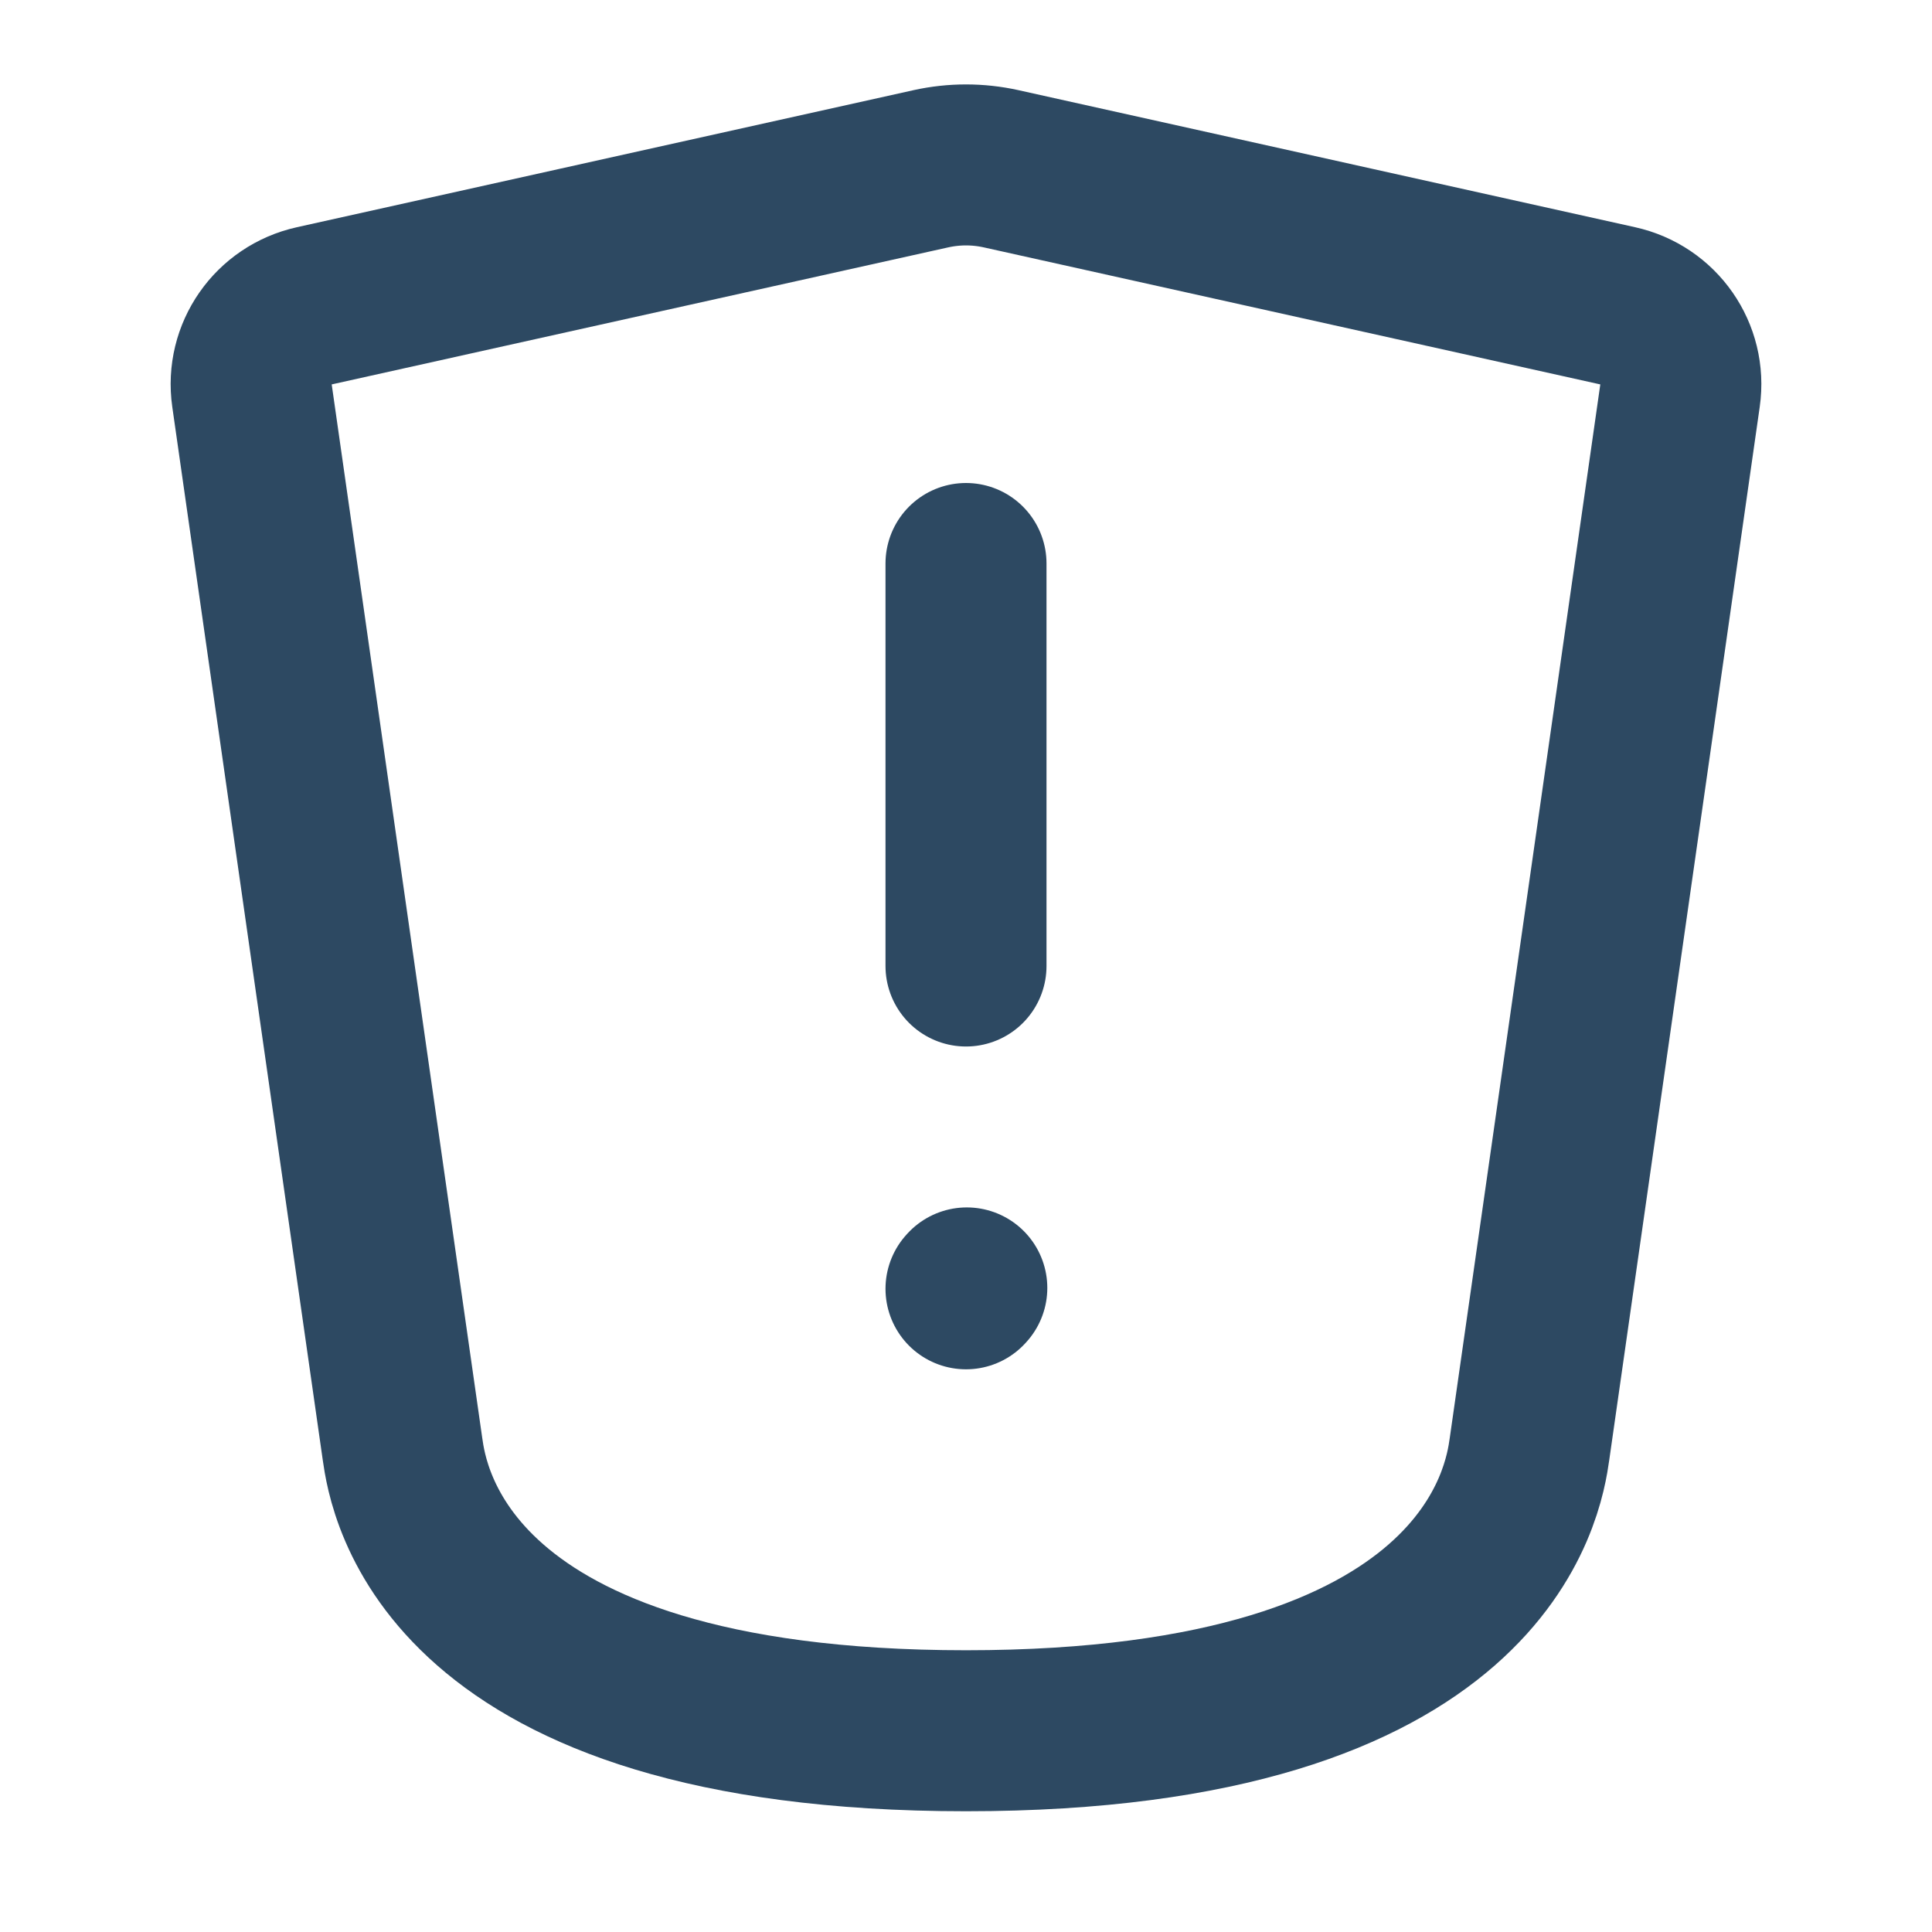 <?xml version="1.0" encoding="UTF-8"?><svg width="40px" height="40px" stroke-width="2" viewBox="0 0 24 24" fill="none" xmlns="http://www.w3.org/2000/svg" color="#2d4962"><path d="M12 7L12 12" stroke="#2d4962" stroke-width="2" stroke-linecap="round" stroke-linejoin="round"></path><path d="M12 16.01L12.01 15.999" stroke="#2d4962" stroke-width="2" stroke-linecap="round" stroke-linejoin="round"></path><path d="M5 18L3.13 4.913C3.056 4.395 3.394 3.912 3.904 3.799L11.566 2.096C11.852 2.033 12.148 2.033 12.434 2.096L20.096 3.799C20.606 3.912 20.944 4.395 20.87 4.913L19 18C18.929 18.495 18.5 21.5 12 21.5C5.5 21.5 5.071 18.495 5 18Z" stroke="#2d4962" stroke-width="2" stroke-linecap="round" stroke-linejoin="round"></path></svg>
